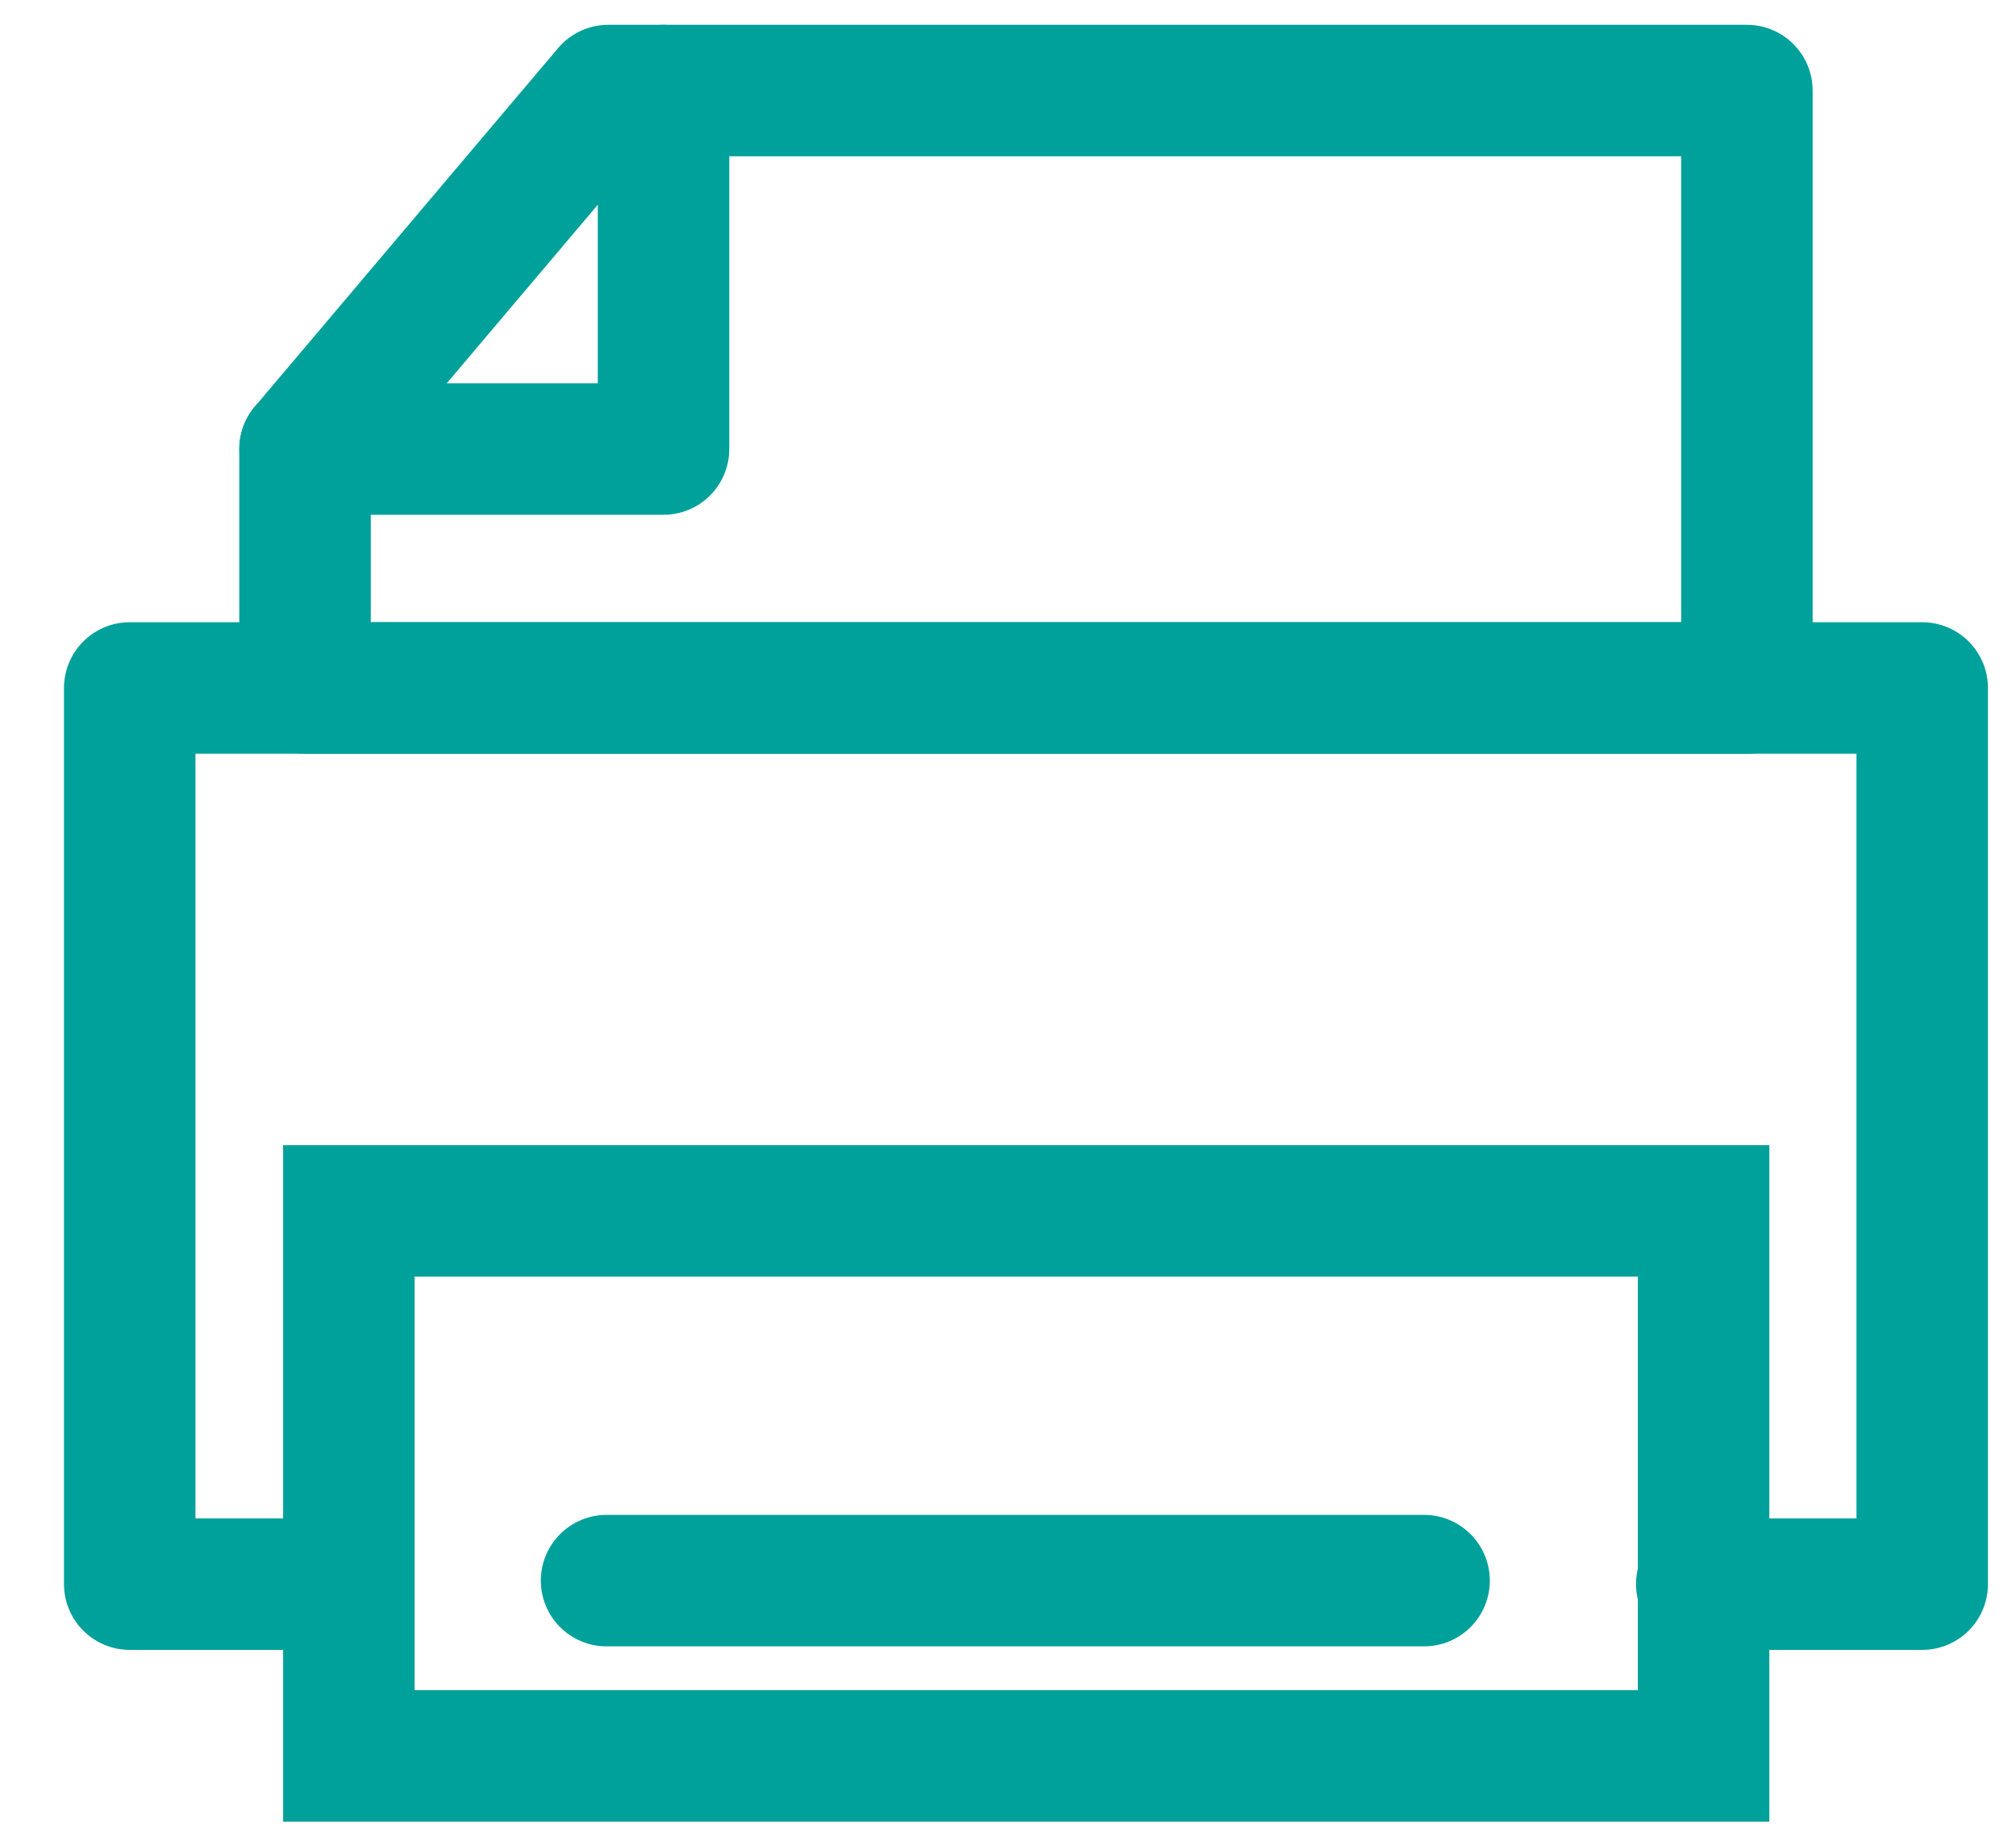 <svg width="23" height="21" viewBox="0 0 23 21" fill="none" xmlns="http://www.w3.org/2000/svg">
	<path d="M19.415 18.073H21.93V7.849H1.48V18.073H3.629" stroke="#00A19B" stroke-width="1.5" stroke-linecap="round" stroke-linejoin="round"/>
	<path d="M6.94 1.033H19.93V7.849H3.48V5.123L6.94 1.033Z" stroke="#00A19B" stroke-width="1.5" stroke-linecap="round" stroke-linejoin="round"/>
	<path d="M7.57 1.033V5.123H3.48" stroke="#00A19B" stroke-width="1.5" stroke-linecap="round" stroke-linejoin="round"/>
	<path d="M3.98 13.815H19.436V20.033H3.98V13.815Z" stroke="#00A19B" stroke-width="1.5" stroke-linecap="round"/>
	<path d="M6.92 18.033H16.247" stroke="#00A19B" stroke-width="1.5" stroke-linecap="round" stroke-linejoin="round"/>
</svg>

